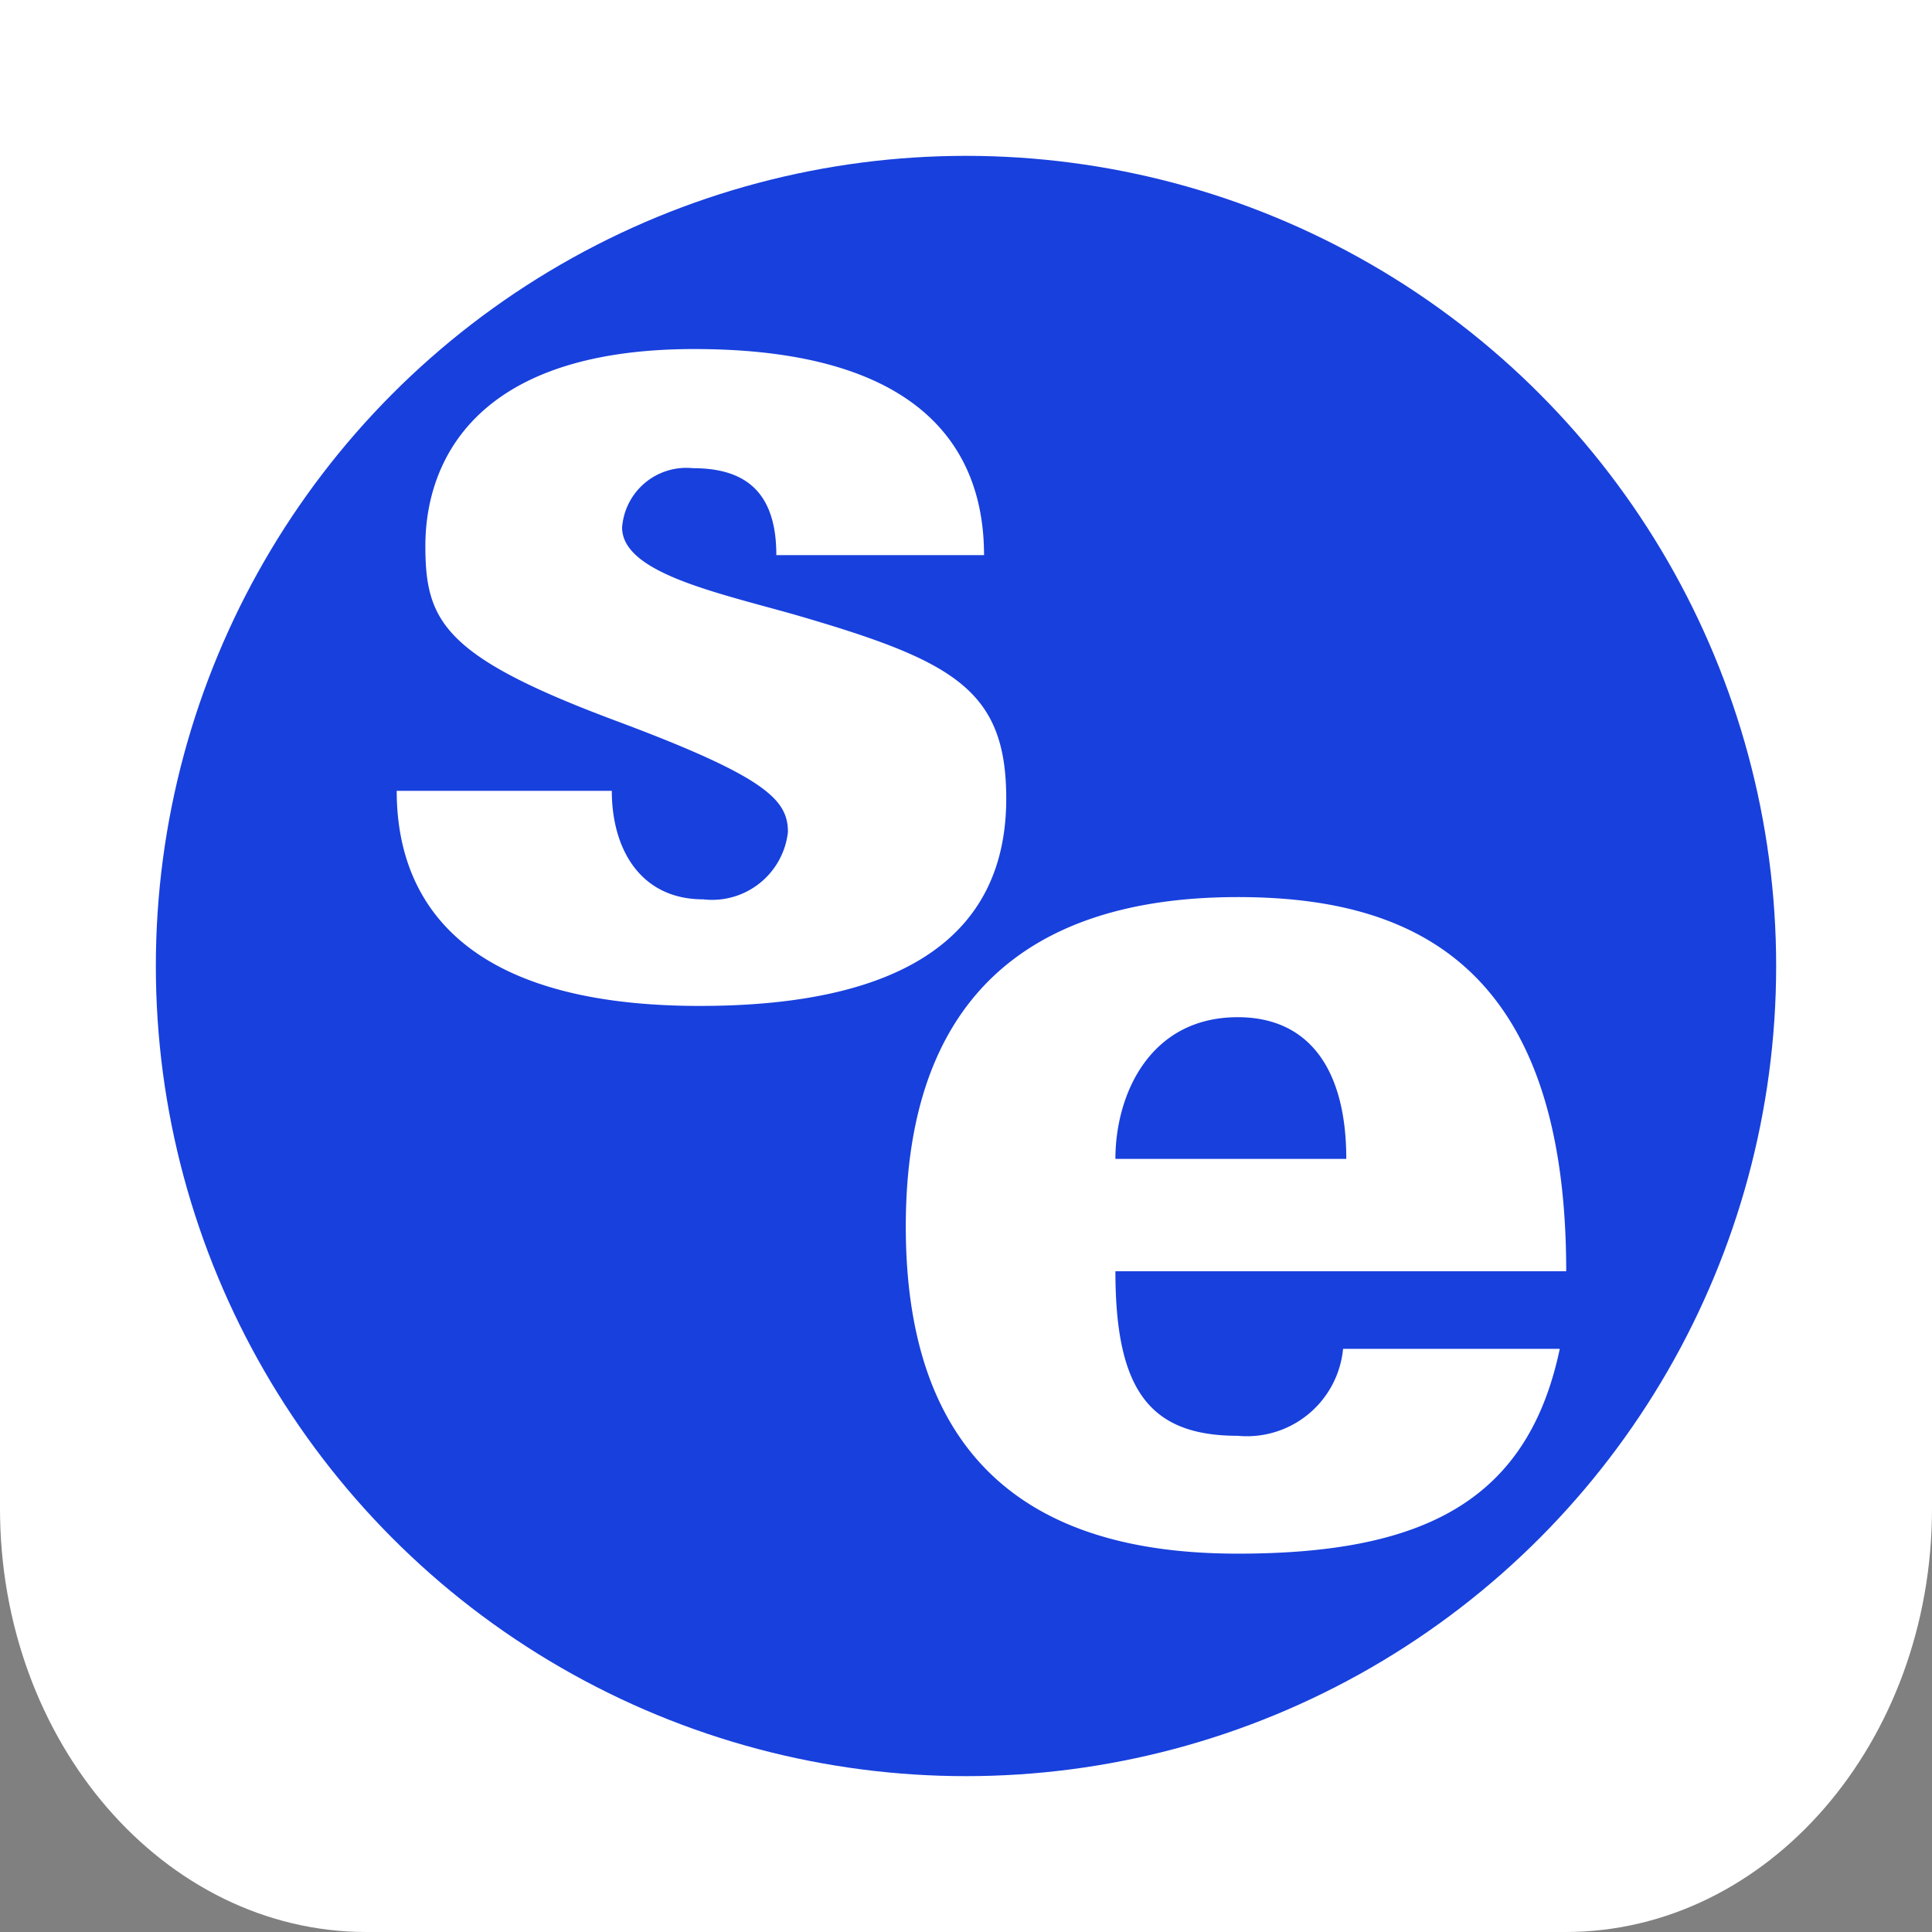 <svg id="Layer_1" data-name="Layer 1" xmlns="http://www.w3.org/2000/svg" viewBox="0 0 60 60"><rect x="0" y="0" width="60" height="60" fill="#808080" stroke="none"/><defs><style>.cls-1{fill:#fff;}.cls-2{fill:#1840dd;}</style></defs><path id="BG" class="cls-1" d="M0,0H60V46.85C60,54.11,54.9,60,48.62,60H11.38C5.1,60,0,54.11,0,46.85V0Z"/><circle class="cls-2" cx="30" cy="30" r="25.16"/><path class="cls-1" d="M38.44,44.59c-2.74,0-3.8-1.42-3.8-5.11h14c0-9.67-4.94-11.62-10.2-11.62-4.83,0-10.31,1.74-10.31,10.23s5.41,10.16,10.31,10.16c5.72,0,9-1.6,10-6.36H41.71A3,3,0,0,1,38.44,44.59Zm0-13c2.2,0,3.37,1.6,3.37,4.4H34.64C34.64,34,35.7,31.59,38.44,31.59Z"/><path class="cls-1" d="M24.11,17.24c0-2-1-2.7-2.59-2.7a2,2,0,0,0-2.2,1.84c0,1.39,2.84,2,5.33,2.7,4.93,1.43,6.6,2.31,6.6,5.72,0,4.13-3,6.44-9.52,6.44-7.85,0-9.41-3.7-9.41-6.68H19c0,1.81.89,3.37,2.84,3.37a2.37,2.37,0,0,0,2.63-2.09c0-1-.67-1.71-5.33-3.45-5.36-2-5.93-3.09-5.93-5.44s1.28-6.11,8.35-6.11,9,3.13,9,6.4Z"/></svg>